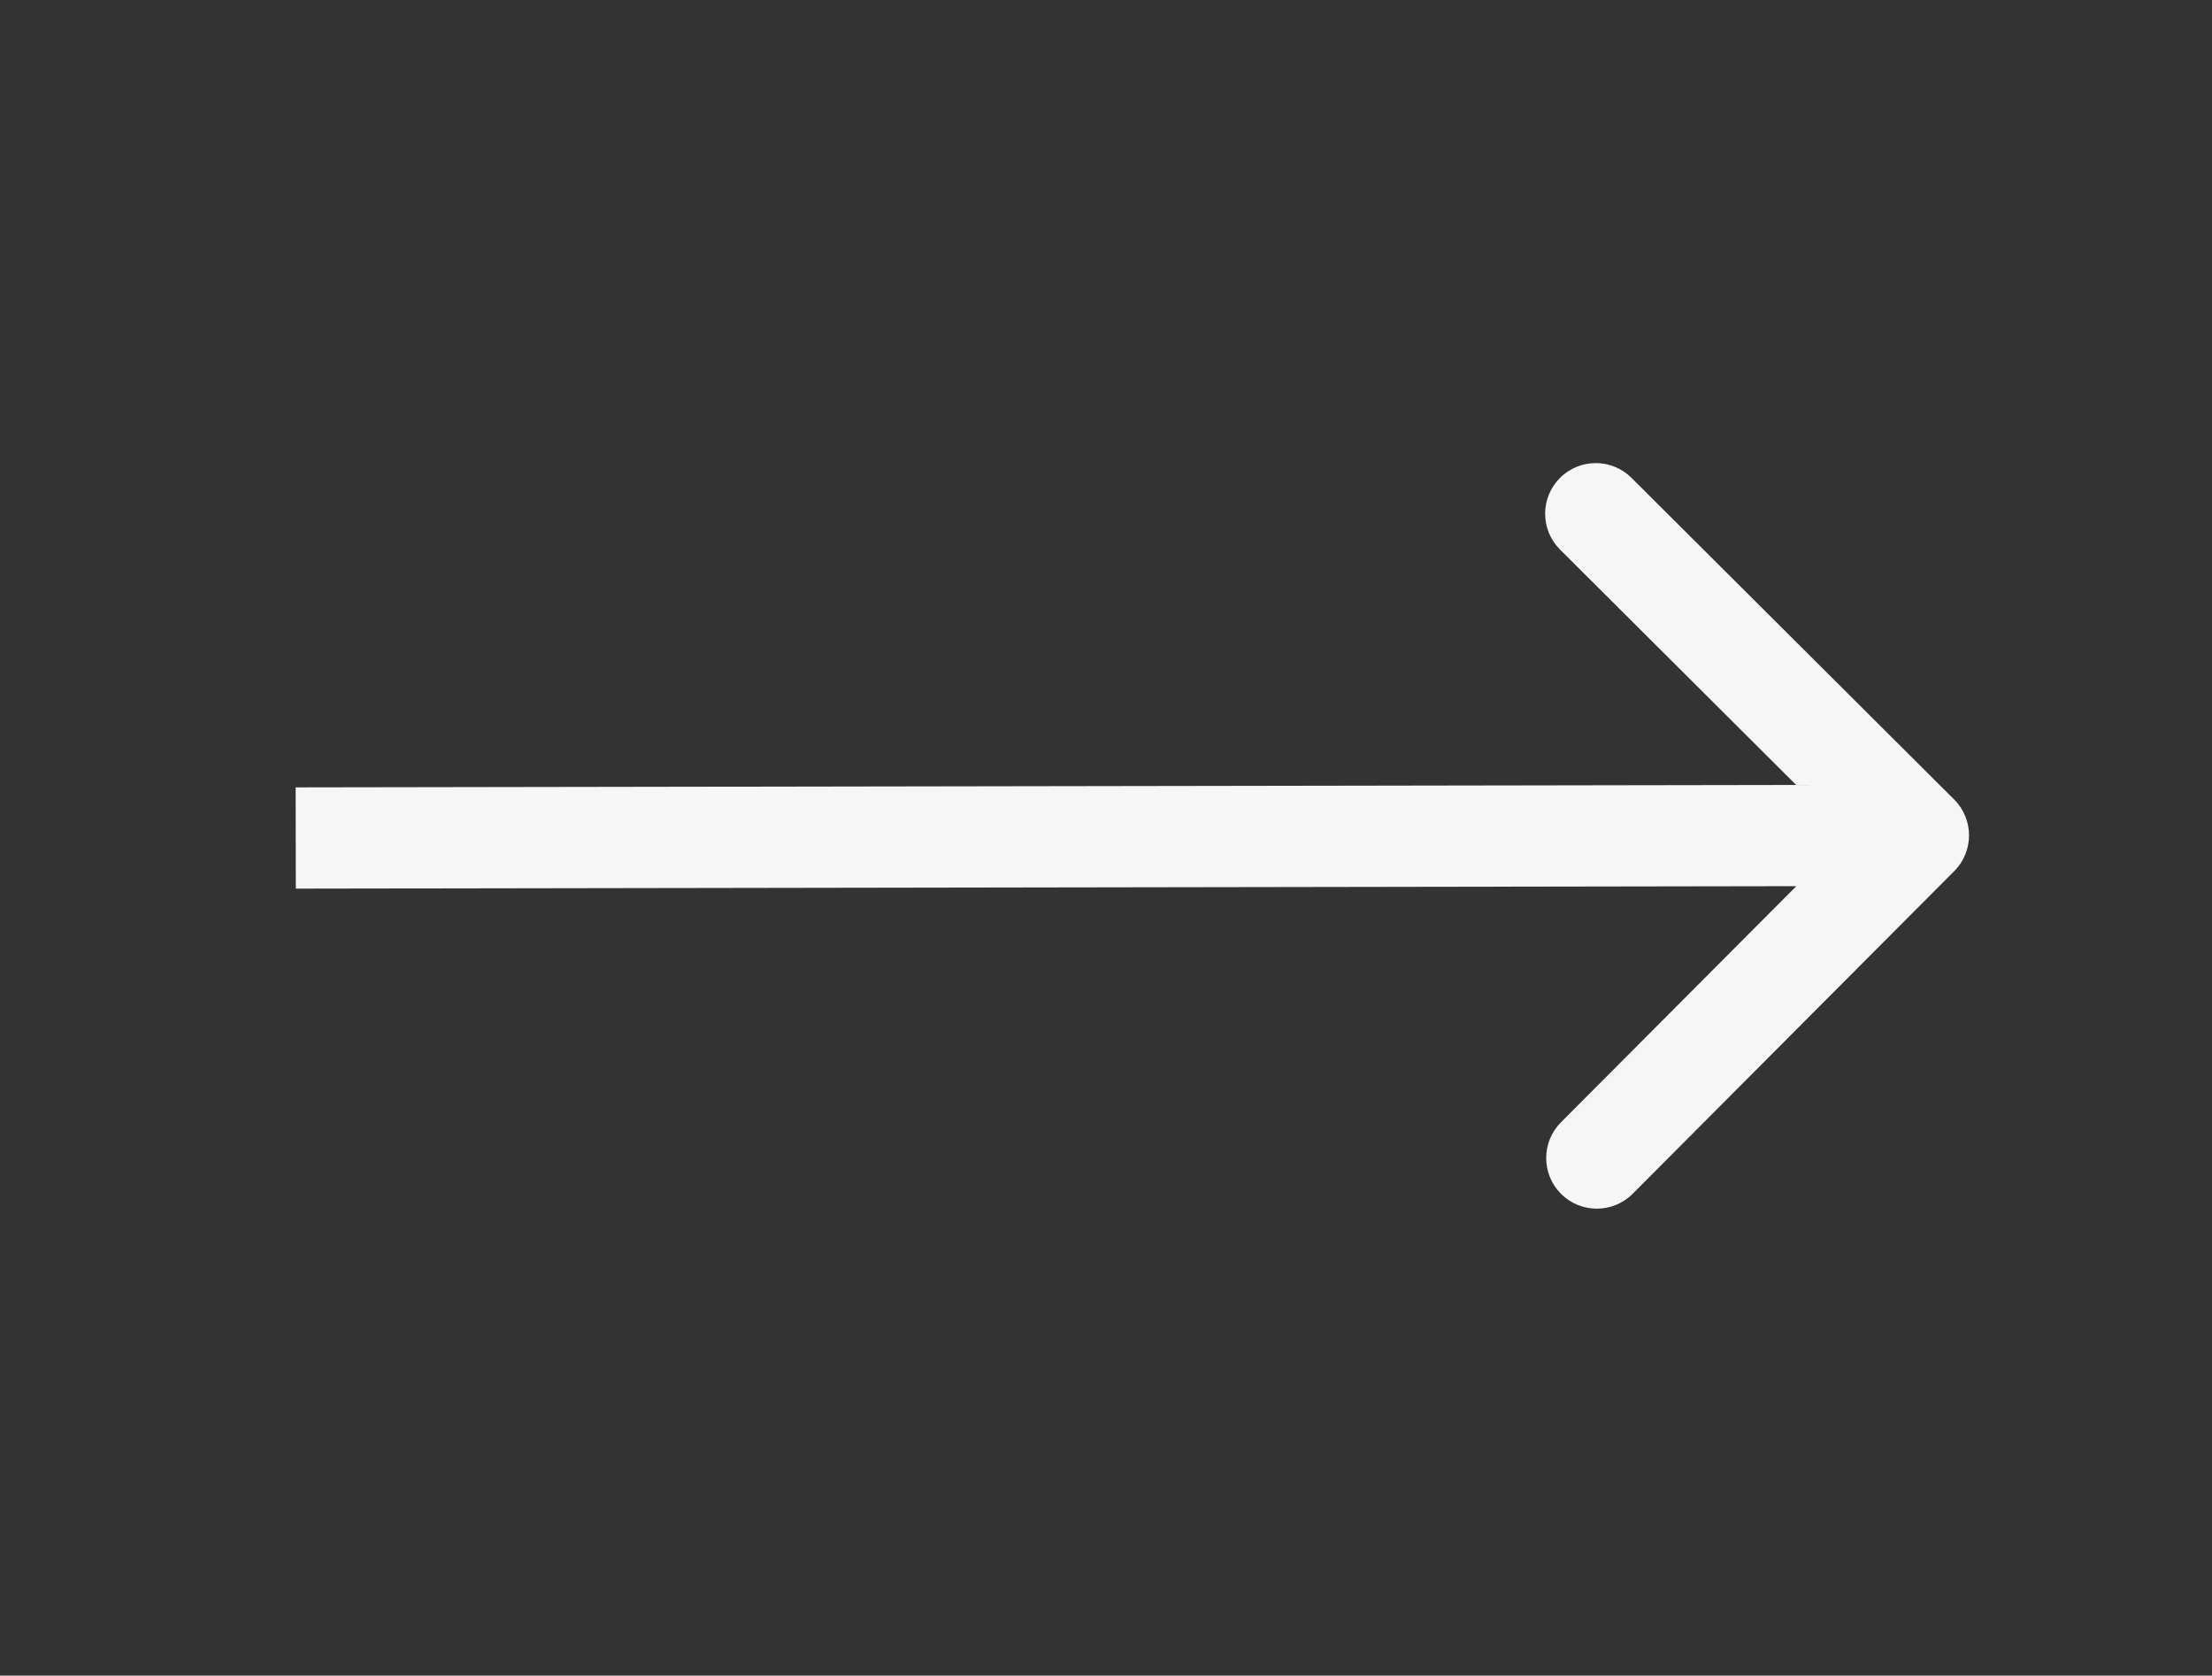 <?xml version="1.0" encoding="UTF-8"?> <svg xmlns="http://www.w3.org/2000/svg" width="437" height="331" viewBox="0 0 437 331" fill="none"><rect x="0" y="0" width="437" height="331" fill="#333333" stroke="none"/><path d="M386.083 172.073C389.981 168.161 389.971 161.829 386.06 157.93L322.316 94.394C318.405 90.496 312.073 90.506 308.174 94.418C304.275 98.329 304.286 104.661 308.197 108.56L364.858 165.036L308.381 221.697C304.483 225.608 304.493 231.94 308.404 235.839C312.316 239.738 318.648 239.727 322.547 235.816L386.083 172.073ZM58.44 175.535L379.016 175.013L378.984 155.013L58.408 155.535L58.44 175.535Z" fill="#F6F6F6"></path></svg> 